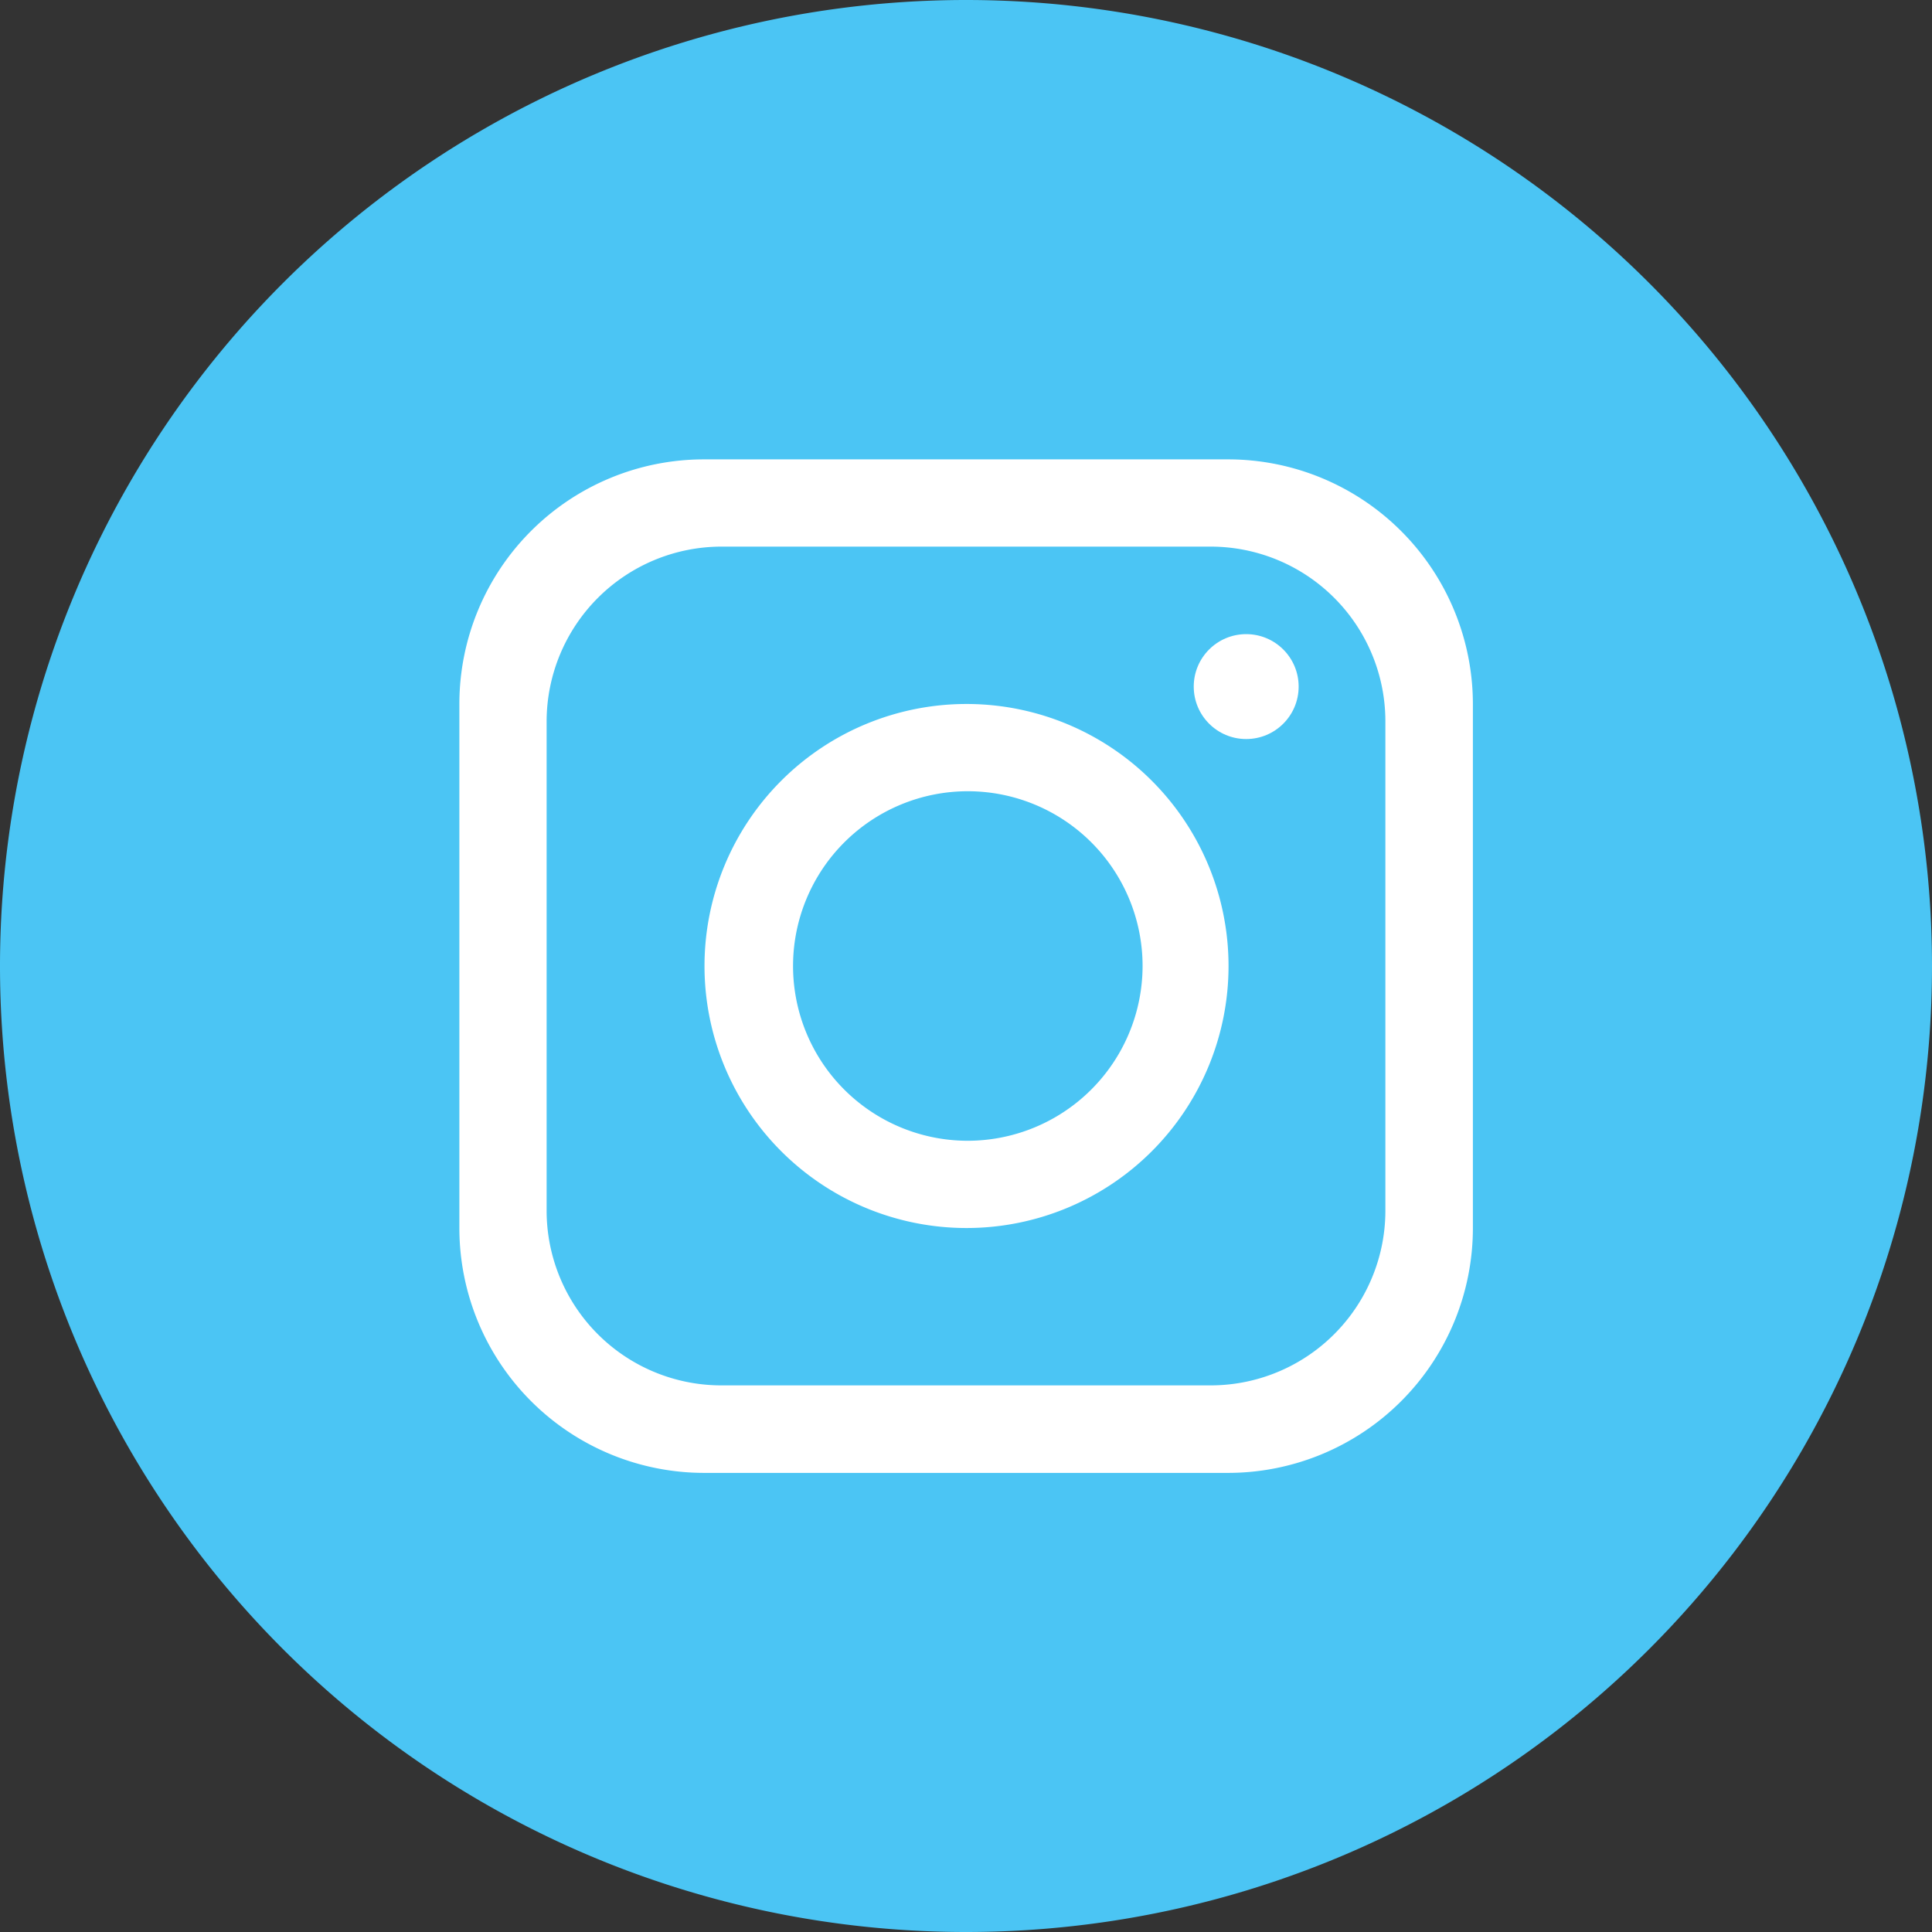 <?xml version="1.0" encoding="UTF-8"?>
<svg xmlns="http://www.w3.org/2000/svg" id="Capa_1" data-name="Capa 1" viewBox="0 0 74.4 74.4">
  <rect x="0" y="0" width="74.4" height="74.4" fill="#333333" stroke="none"/>
  <defs>
    <style>.cls-1{fill:#4bc5f4;}.cls-2{fill:#fff;}</style>
  </defs>
  <path class="cls-1" d="M74.4,37.2A37.19,37.19,0,0,1,37.2,74.4h0A37.2,37.2,0,0,1,0,37.2H0A37.21,37.21,0,0,1,37.2,0h0A37.2,37.2,0,0,1,74.4,37.2Z"></path>
  <path class="cls-2" d="M47.29,17.69H27.11a9.42,9.42,0,0,0-9.42,9.42V47.29a9.43,9.43,0,0,0,9.42,9.43H47.29a9.43,9.43,0,0,0,9.43-9.43V27.11A9.43,9.43,0,0,0,47.29,17.69Zm6.06,28.93a6.73,6.73,0,0,1-6.73,6.73H27.78a6.73,6.73,0,0,1-6.73-6.73V27.78a6.74,6.74,0,0,1,6.73-6.73H46.62a6.73,6.73,0,0,1,6.73,6.73Z"></path>
  <path class="cls-2" d="M37.22,27.11A10.09,10.09,0,1,0,47.31,37.2,10.09,10.09,0,0,0,37.22,27.11Zm0,16.82A6.73,6.73,0,1,1,44,37.2,6.74,6.74,0,0,1,37.22,43.93Z"></path>
  <circle class="cls-2" cx="47.99" cy="26.44" r="2.02"></circle>
</svg>
